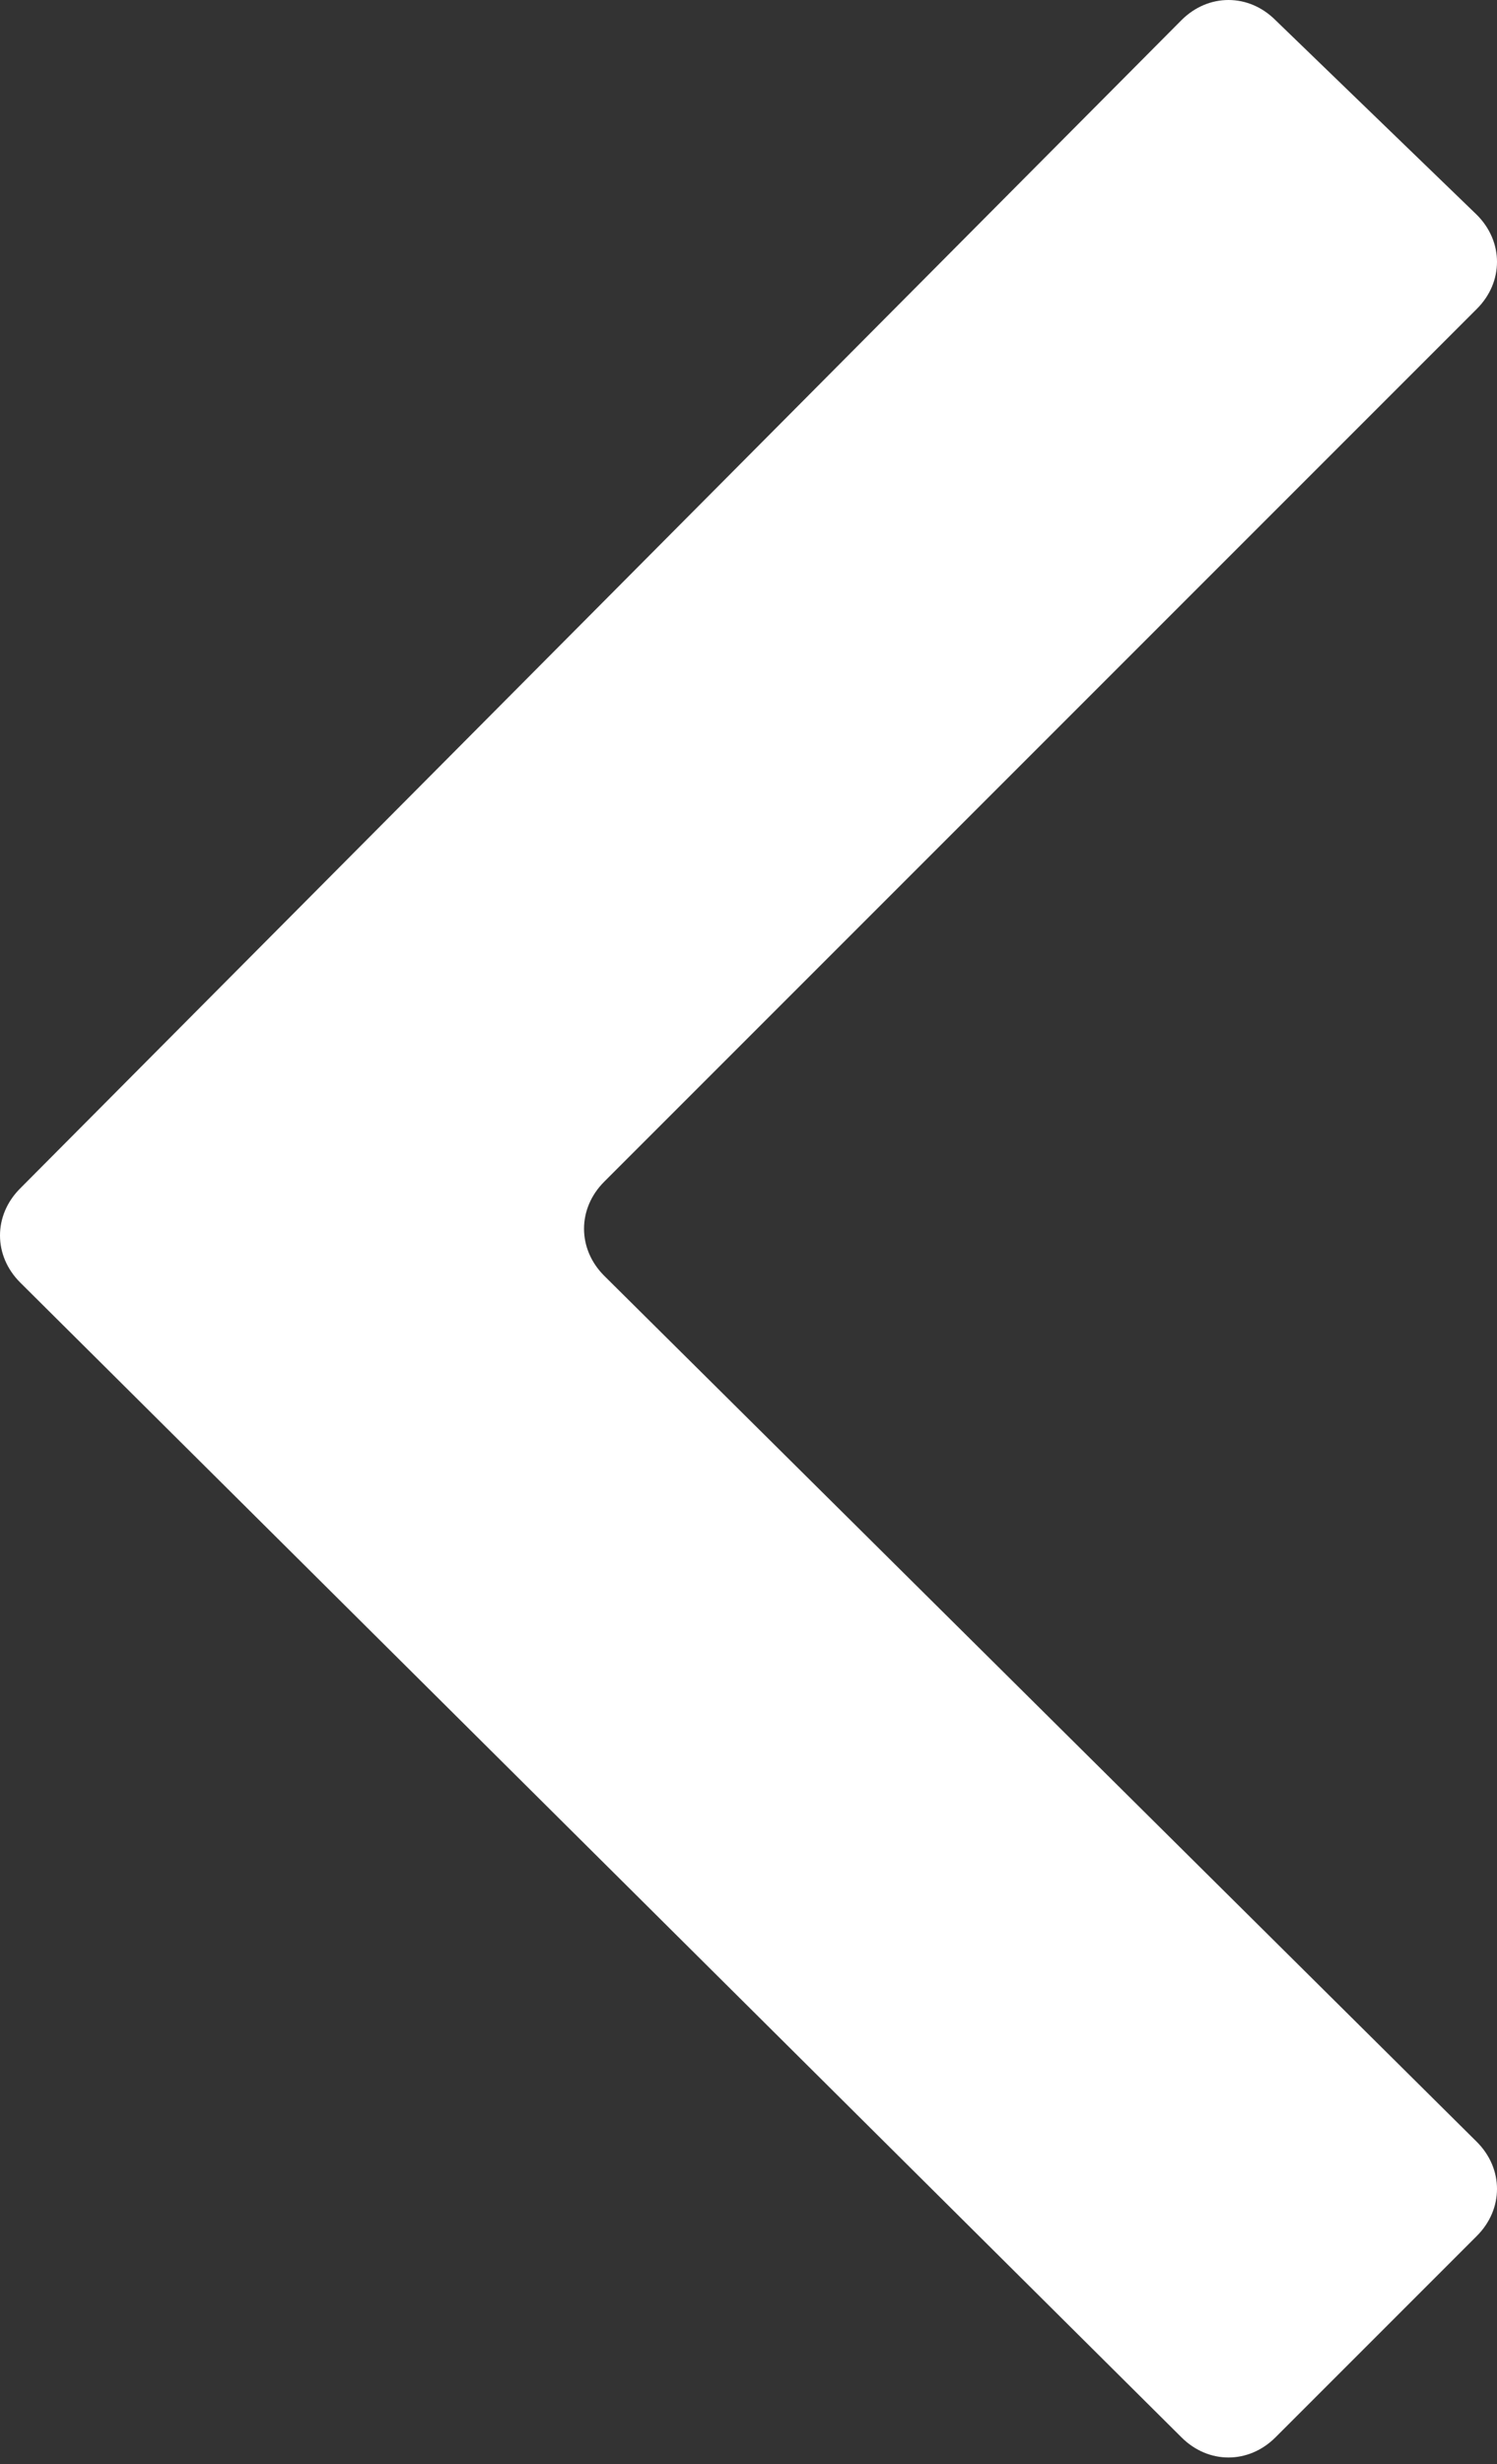 <?xml version="1.0" encoding="utf-8"?>
<!-- Generator: Adobe Illustrator 23.0.1, SVG Export Plug-In . SVG Version: 6.00 Build 0)  -->
<svg version="1.1" id="Layer_1" xmlns="http://www.w3.org/2000/svg" xmlns:xlink="http://www.w3.org/1999/xlink" x="0px" y="0px"
	 viewBox="0 0 22.3 36.7" style="enable-background:new 0 0 22.3 36.7;" xml:space="preserve">
<rect x="0" y="0" width="22.3" height="36.7" fill="#333333" stroke="none"/>
<style type="text/css">
	.st0{fill:#FFFFFF;}
</style>
<path id="keyboard_arrow_right_-_material_copy_2" class="st0" d="M22,3.2c0.4,0.4,0.4,1,0,1.4c0,0,0,0,0,0l-13,13
	c-0.4,0.4-0.4,1,0,1.4c0,0,0,0,0,0l13,12.9c0.4,0.4,0.4,1,0,1.4c0,0,0,0,0,0l-3,3c-0.4,0.4-1,0.4-1.4,0L0.3,19.1
	c-0.4-0.4-0.4-1,0-1.4L17.6,0.3c0.4-0.4,1-0.4,1.4,0L22,3.2z"/>
</svg>
